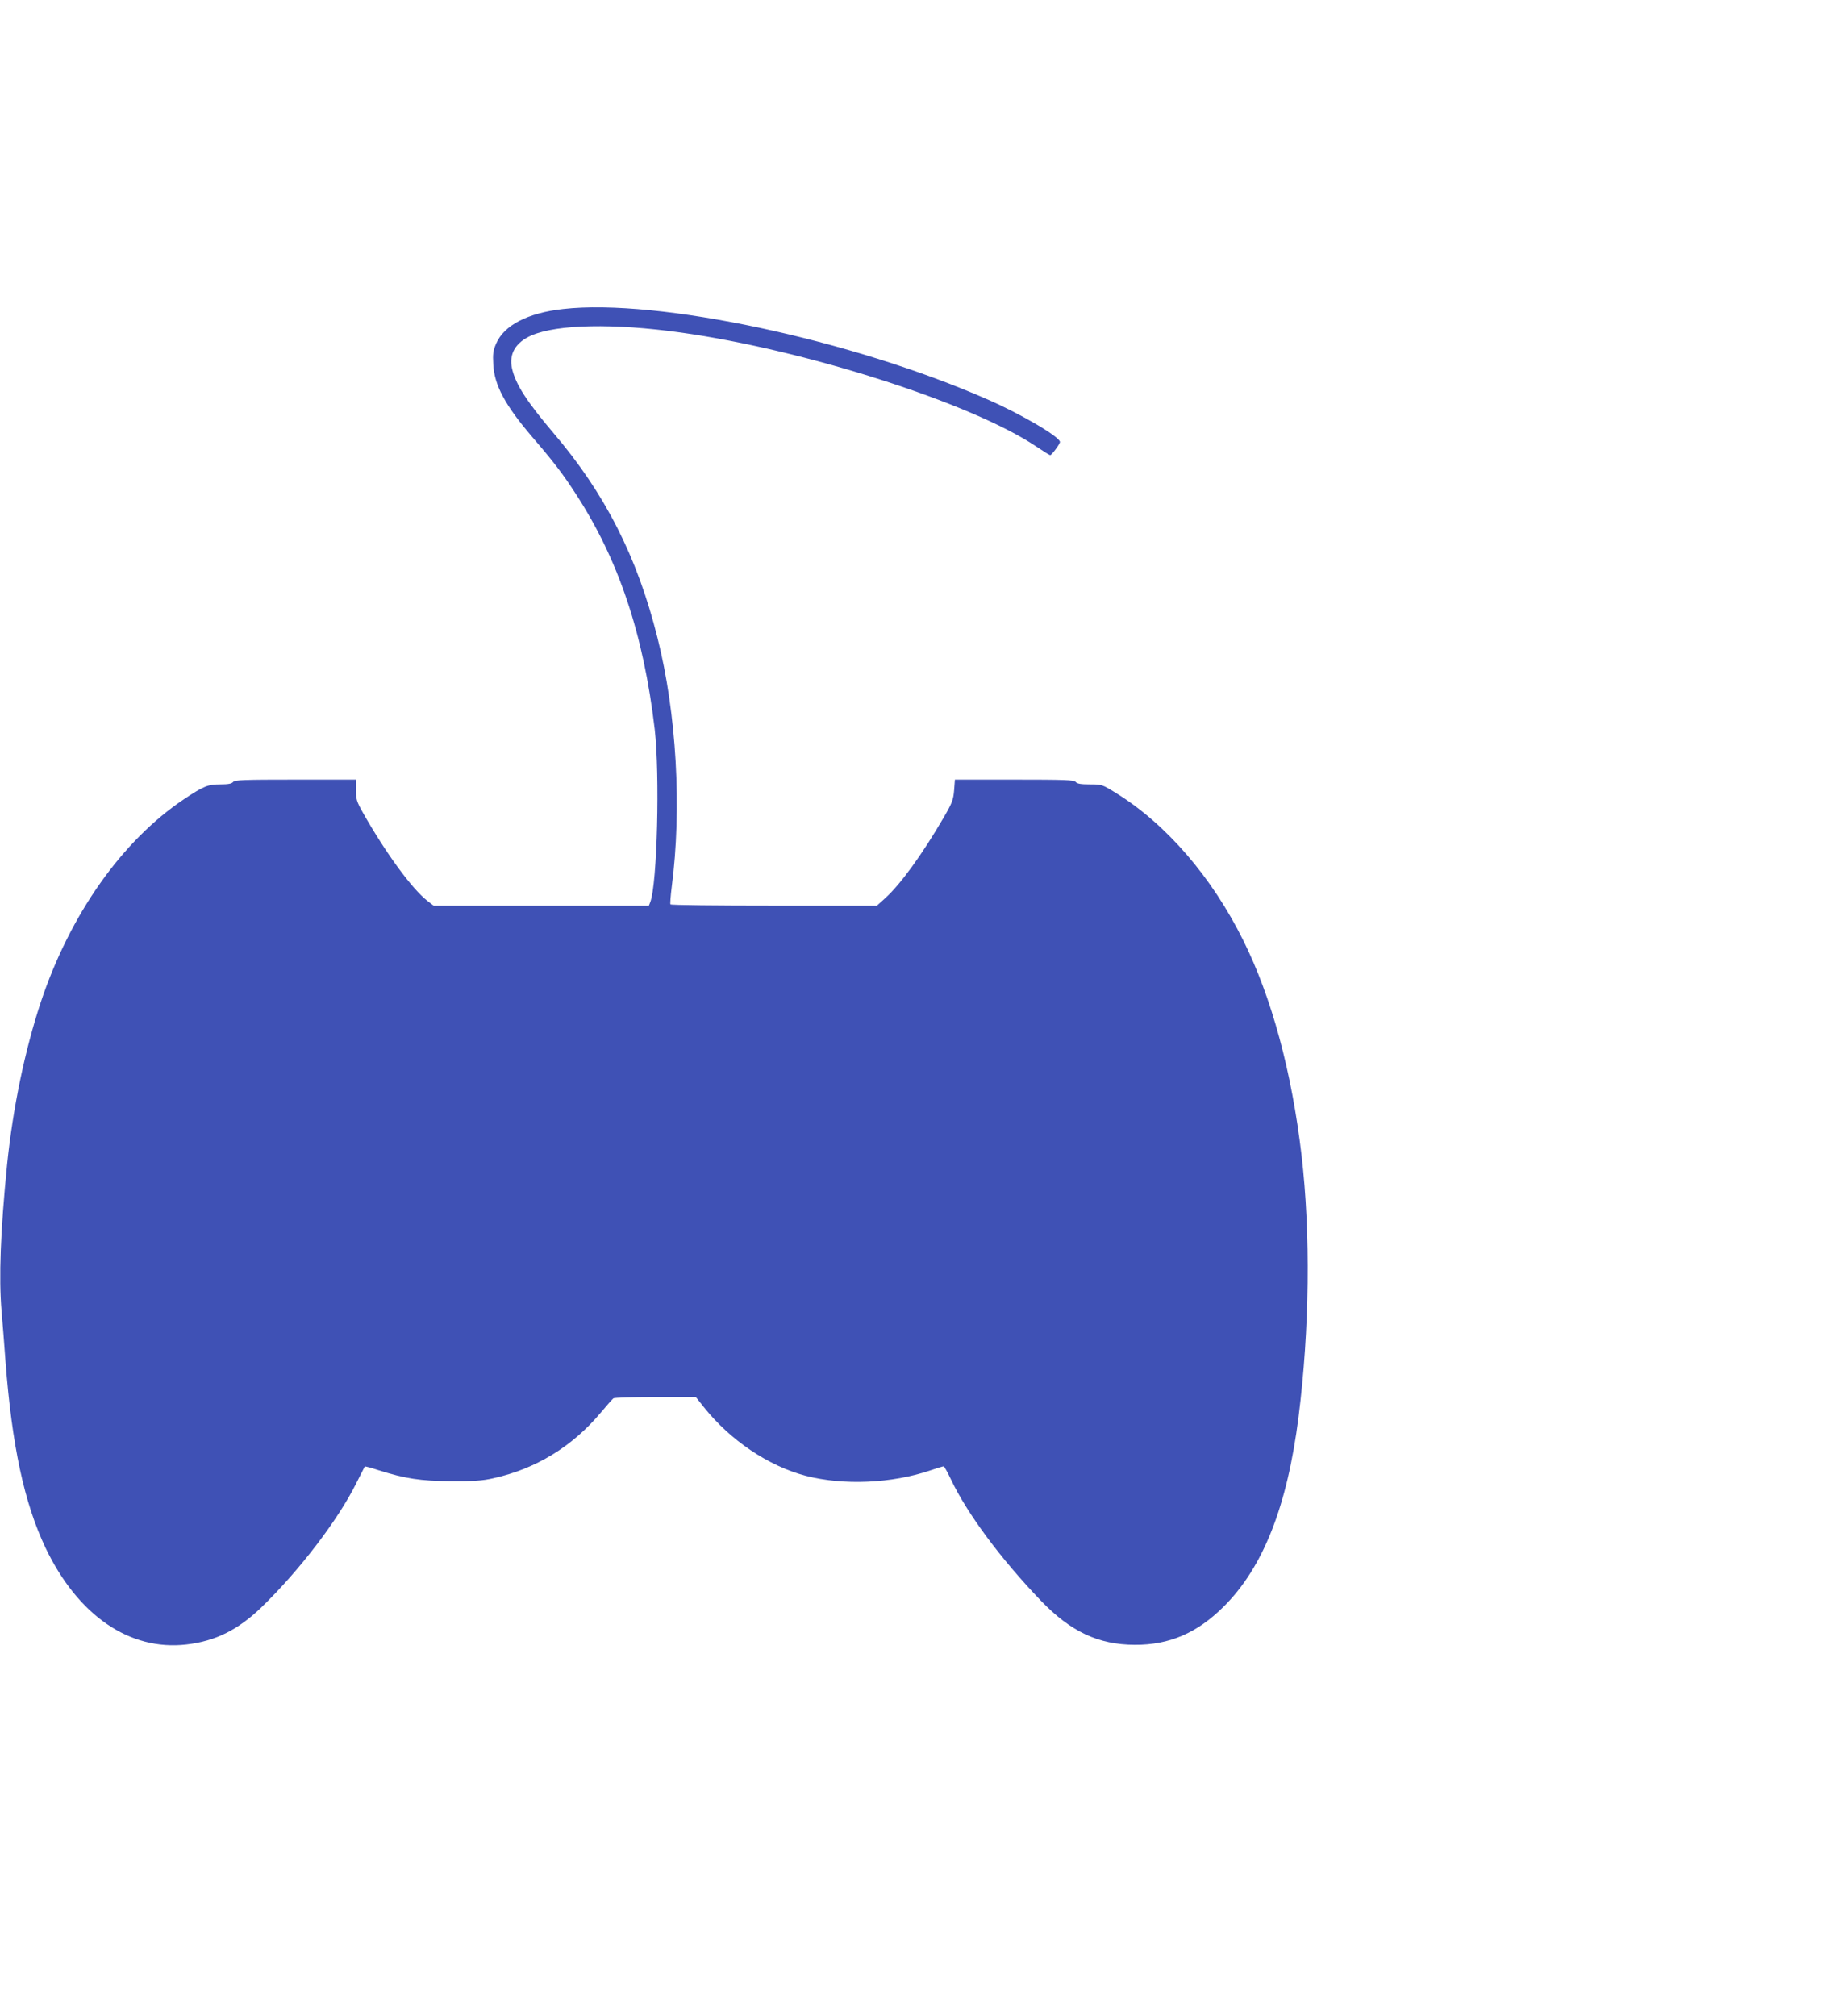 <?xml version="1.0" standalone="no"?>
<!DOCTYPE svg PUBLIC "-//W3C//DTD SVG 20010904//EN"
 "http://www.w3.org/TR/2001/REC-SVG-20010904/DTD/svg10.dtd">
<svg version="1.0" xmlns="http://www.w3.org/2000/svg"
 width="1167pt" height="1280pt" viewBox="0 0 1167 1280"
 preserveAspectRatio="xMidYMid meet">
<g transform="translate(0,1280) scale(0.1,-0.1)"
fill="#3f51b5" stroke="none">
<path d="M3575 10838 c-224 -25 -375 -103 -425 -220 -19 -44 -22 -65 -18 -133
7 -131 75 -258 247 -459 135 -157 195 -235 275 -359 273 -418 432 -893 503
-1497 33 -289 16 -982 -28 -1097 l-9 -23 -683 0 -684 0 -39 30 c-98 76 -264
303 -408 557 -42 75 -46 88 -46 148 l0 65 -384 0 c-329 0 -385 -2 -396 -15 -9
-11 -32 -15 -82 -15 -78 0 -106 -12 -228 -93 -395 -264 -726 -734 -911 -1290
-102 -309 -177 -671 -214 -1032 -42 -422 -53 -716 -35 -930 6 -66 17 -209 25
-318 41 -537 119 -899 254 -1184 206 -430 533 -655 894 -614 184 21 327 92
476 235 240 233 485 552 602 787 29 57 54 106 55 108 2 2 41 -8 86 -23 170
-54 268 -69 463 -70 140 -1 199 3 265 18 271 59 505 202 686 419 38 45 73 85
79 89 5 4 125 8 267 8 l256 0 51 -64 c167 -210 410 -374 647 -436 239 -62 547
-49 793 35 41 14 78 25 82 25 5 0 25 -37 47 -83 101 -214 314 -502 572 -771
188 -195 363 -278 595 -279 220 -1 396 75 564 242 251 249 404 637 476 1205
70 556 77 1164 19 1661 -62 530 -190 1003 -370 1364 -199 402 -488 737 -805
934 -92 57 -93 57 -170 57 -56 0 -80 4 -89 15 -11 13 -67 15 -390 15 l-377 0
-5 -67 c-5 -60 -12 -80 -63 -168 -137 -236 -277 -430 -376 -519 l-51 -46 -653
0 c-360 0 -656 3 -658 8 -3 4 1 54 8 111 65 500 31 1101 -91 1584 -128 512
-334 916 -661 1299 -169 199 -239 308 -262 408 -21 93 23 167 125 211 164 70
521 77 944 18 791 -110 1847 -448 2258 -723 46 -31 86 -56 90 -56 10 1 62 71
62 84 -1 32 -243 175 -458 269 -861 379 -2096 643 -2697 575z"/>
</g>
</svg>
